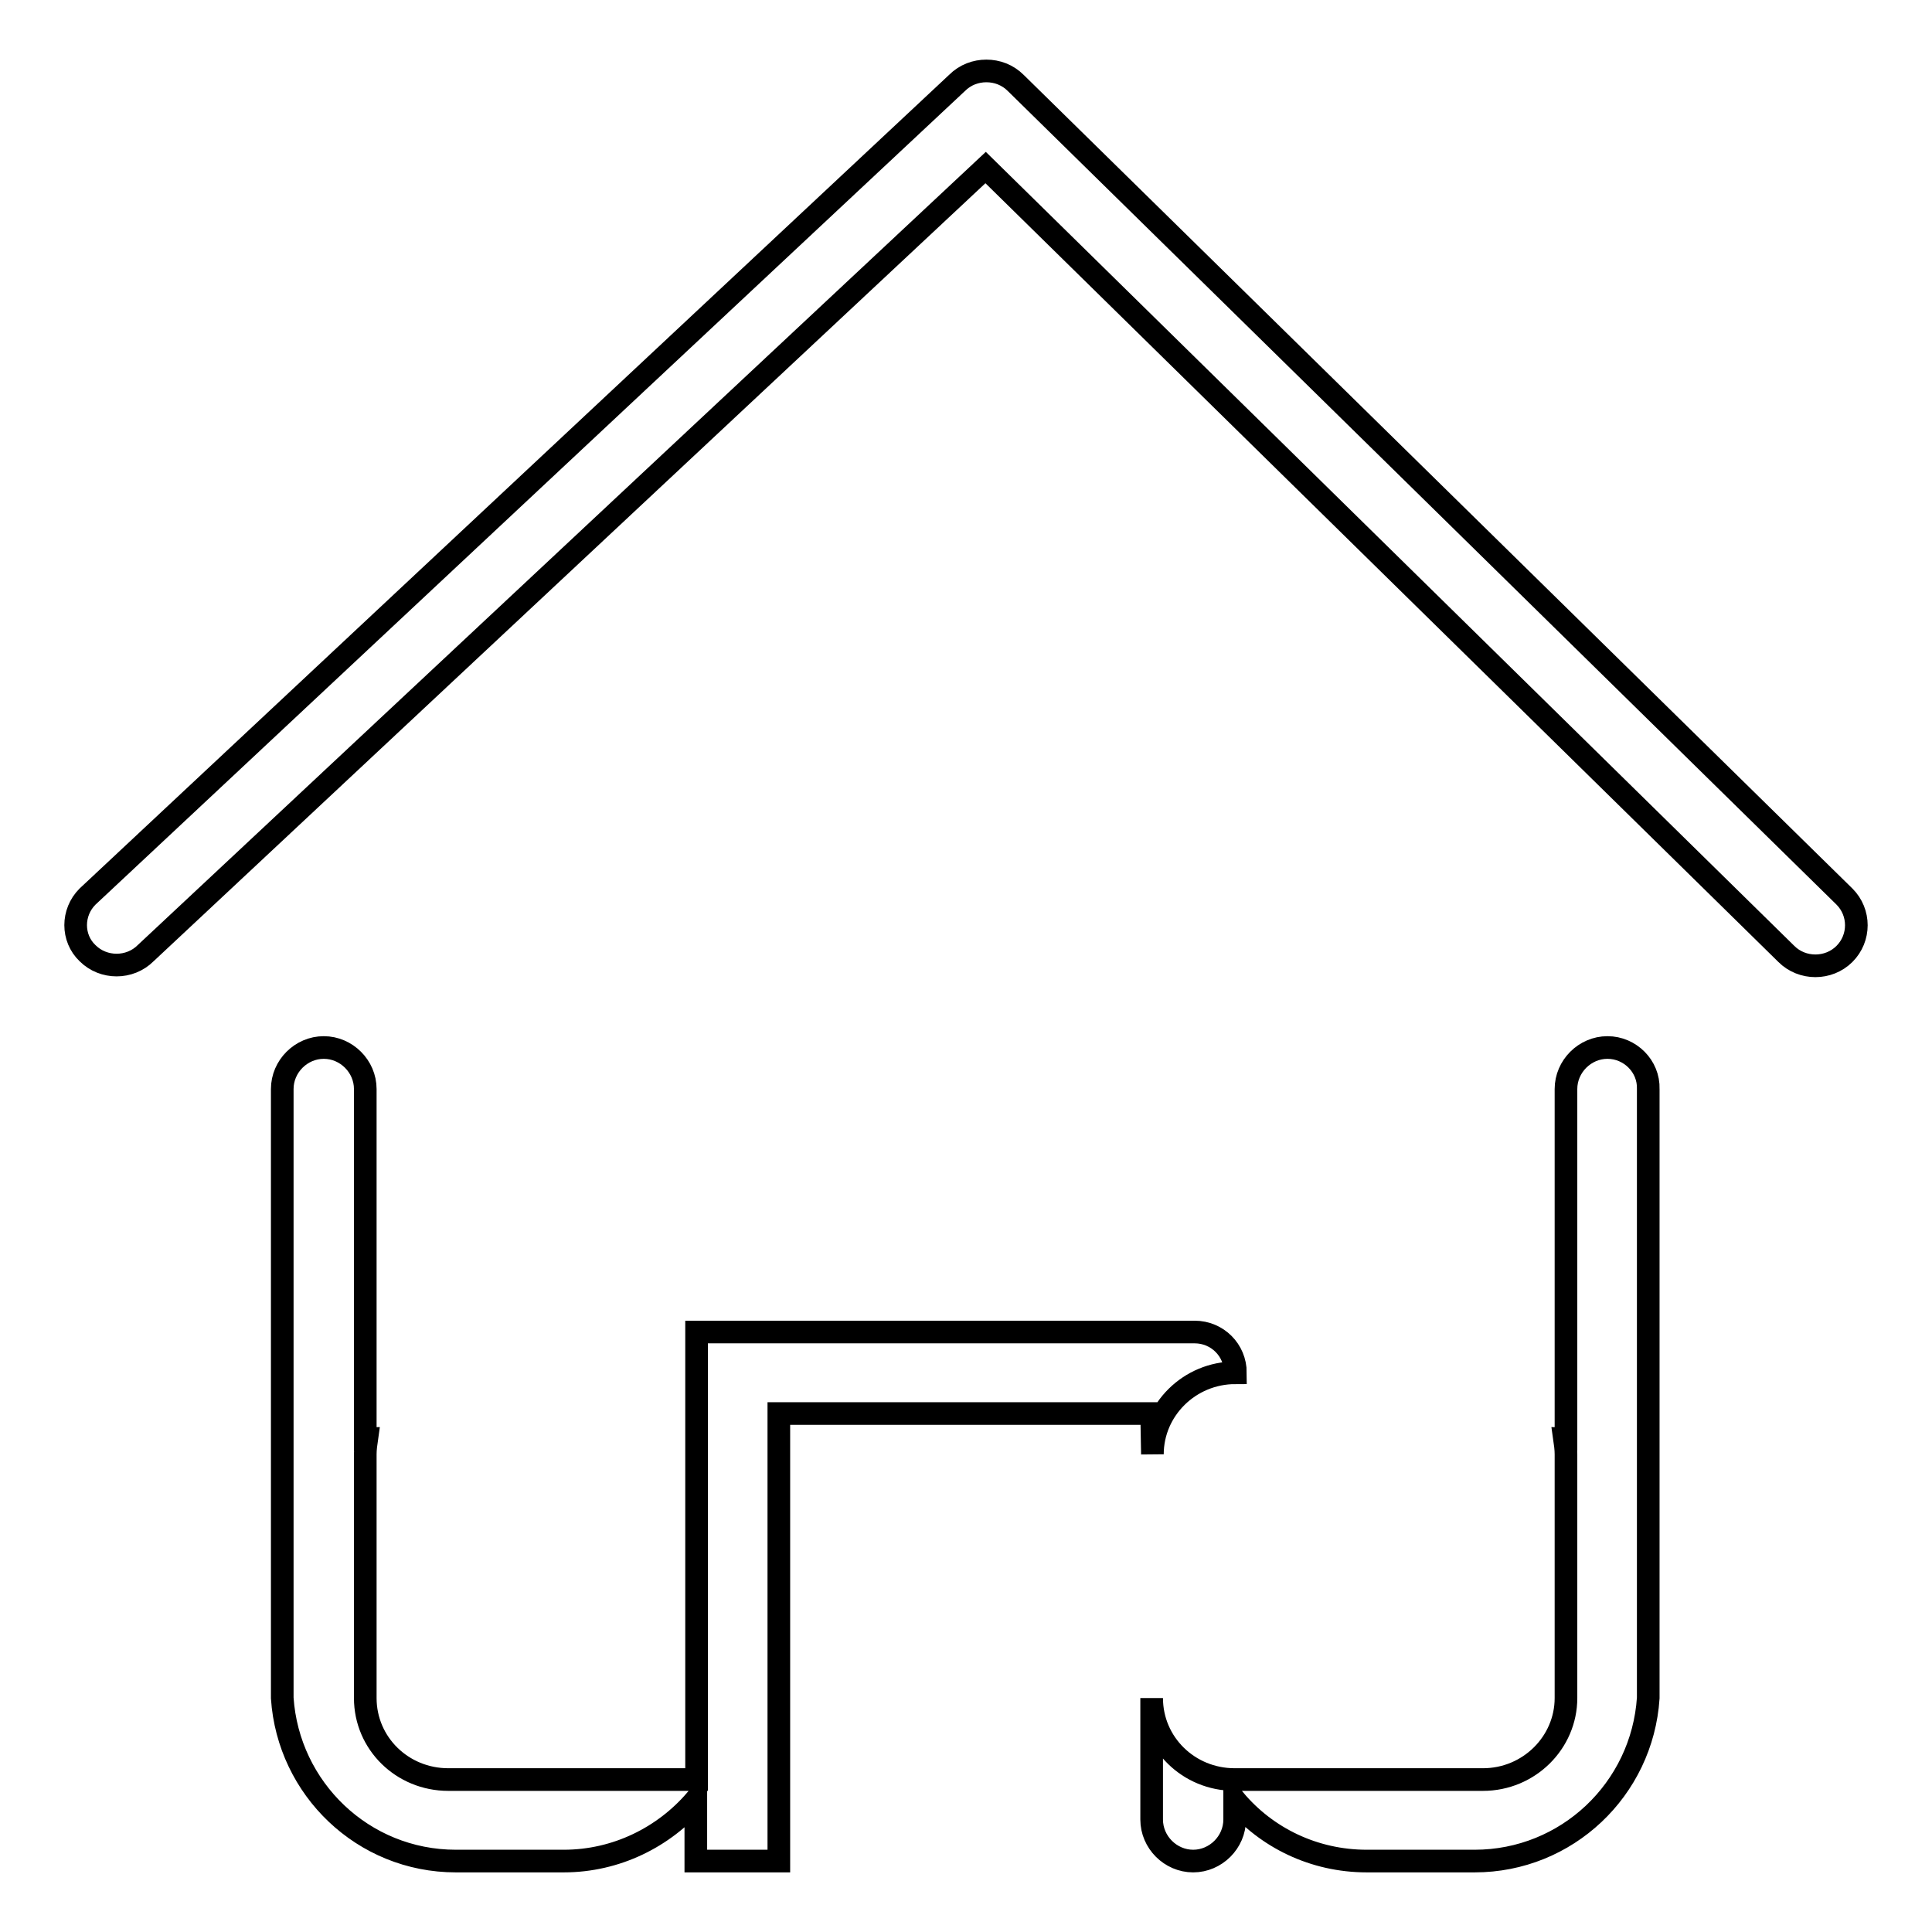 <?xml version="1.0" encoding="utf-8"?>
<!-- Svg Vector Icons : http://www.onlinewebfonts.com/icon -->
<!DOCTYPE svg PUBLIC "-//W3C//DTD SVG 1.1//EN" "http://www.w3.org/Graphics/SVG/1.1/DTD/svg11.dtd">
<svg version="1.1" xmlns="http://www.w3.org/2000/svg" xmlns:xlink="http://www.w3.org/1999/xlink" x="0px" y="0px" viewBox="0 0 256 256" enable-background="new 0 0 256 256" xml:space="preserve">
<g><g><path stroke-width="3" fill-opacity="0" stroke="#000000"  d="M213,138.8c-3,0-5.5,2.5-5.5,5.5v46.4c-0.1,0-0.1-0.1-0.2-0.1c0.1,0.7,0.2,1.4,0.2,2.1V225c0,5.9-4.9,10.8-11,10.8h-32.9c-6.1,0-11-4.8-11-10.8v16.1c0,3,2.5,5.5,5.5,5.5c3,0,5.5-2.5,5.5-5.5v-2.6c4.2,5,10.5,8.1,17.5,8.1h14.3c12.2,0,22.2-9.5,23-21.6h0v-80.7C218.5,141.3,216,138.8,213,138.8z M152.7,192.7c0-5.9,4.9-10.8,11-10.8c0-3-2.4-5.4-5.4-5.4H92.3v59.3H59.4c-6.1,0-11-4.8-11-10.8v-32.3c0-0.7,0.1-1.4,0.2-2.1c-0.1,0-0.1,0.1-0.2,0.1v-46.4c0-3-2.5-5.5-5.5-5.5s-5.5,2.5-5.5,5.5V225h0c0.8,12,10.7,21.6,23,21.6h14.3c7,0,13.3-3.2,17.5-8.1v8.1h11v-59.3h49.4L152.7,192.7L152.7,192.7z M244.4,118.8L134.6,11c-1.1-1.1-2.5-1.6-3.9-1.6c-1.4,0-2.8,0.5-3.9,1.6L11.6,118.8c-2.1,2.1-2.1,5.5,0,7.5c2.1,2.1,5.6,2.1,7.7,0L130.6,22.2l106.1,104.2c2.1,2.1,5.6,2.1,7.7,0C246.5,124.3,246.5,120.9,244.4,118.8z"/></g></g>
</svg>